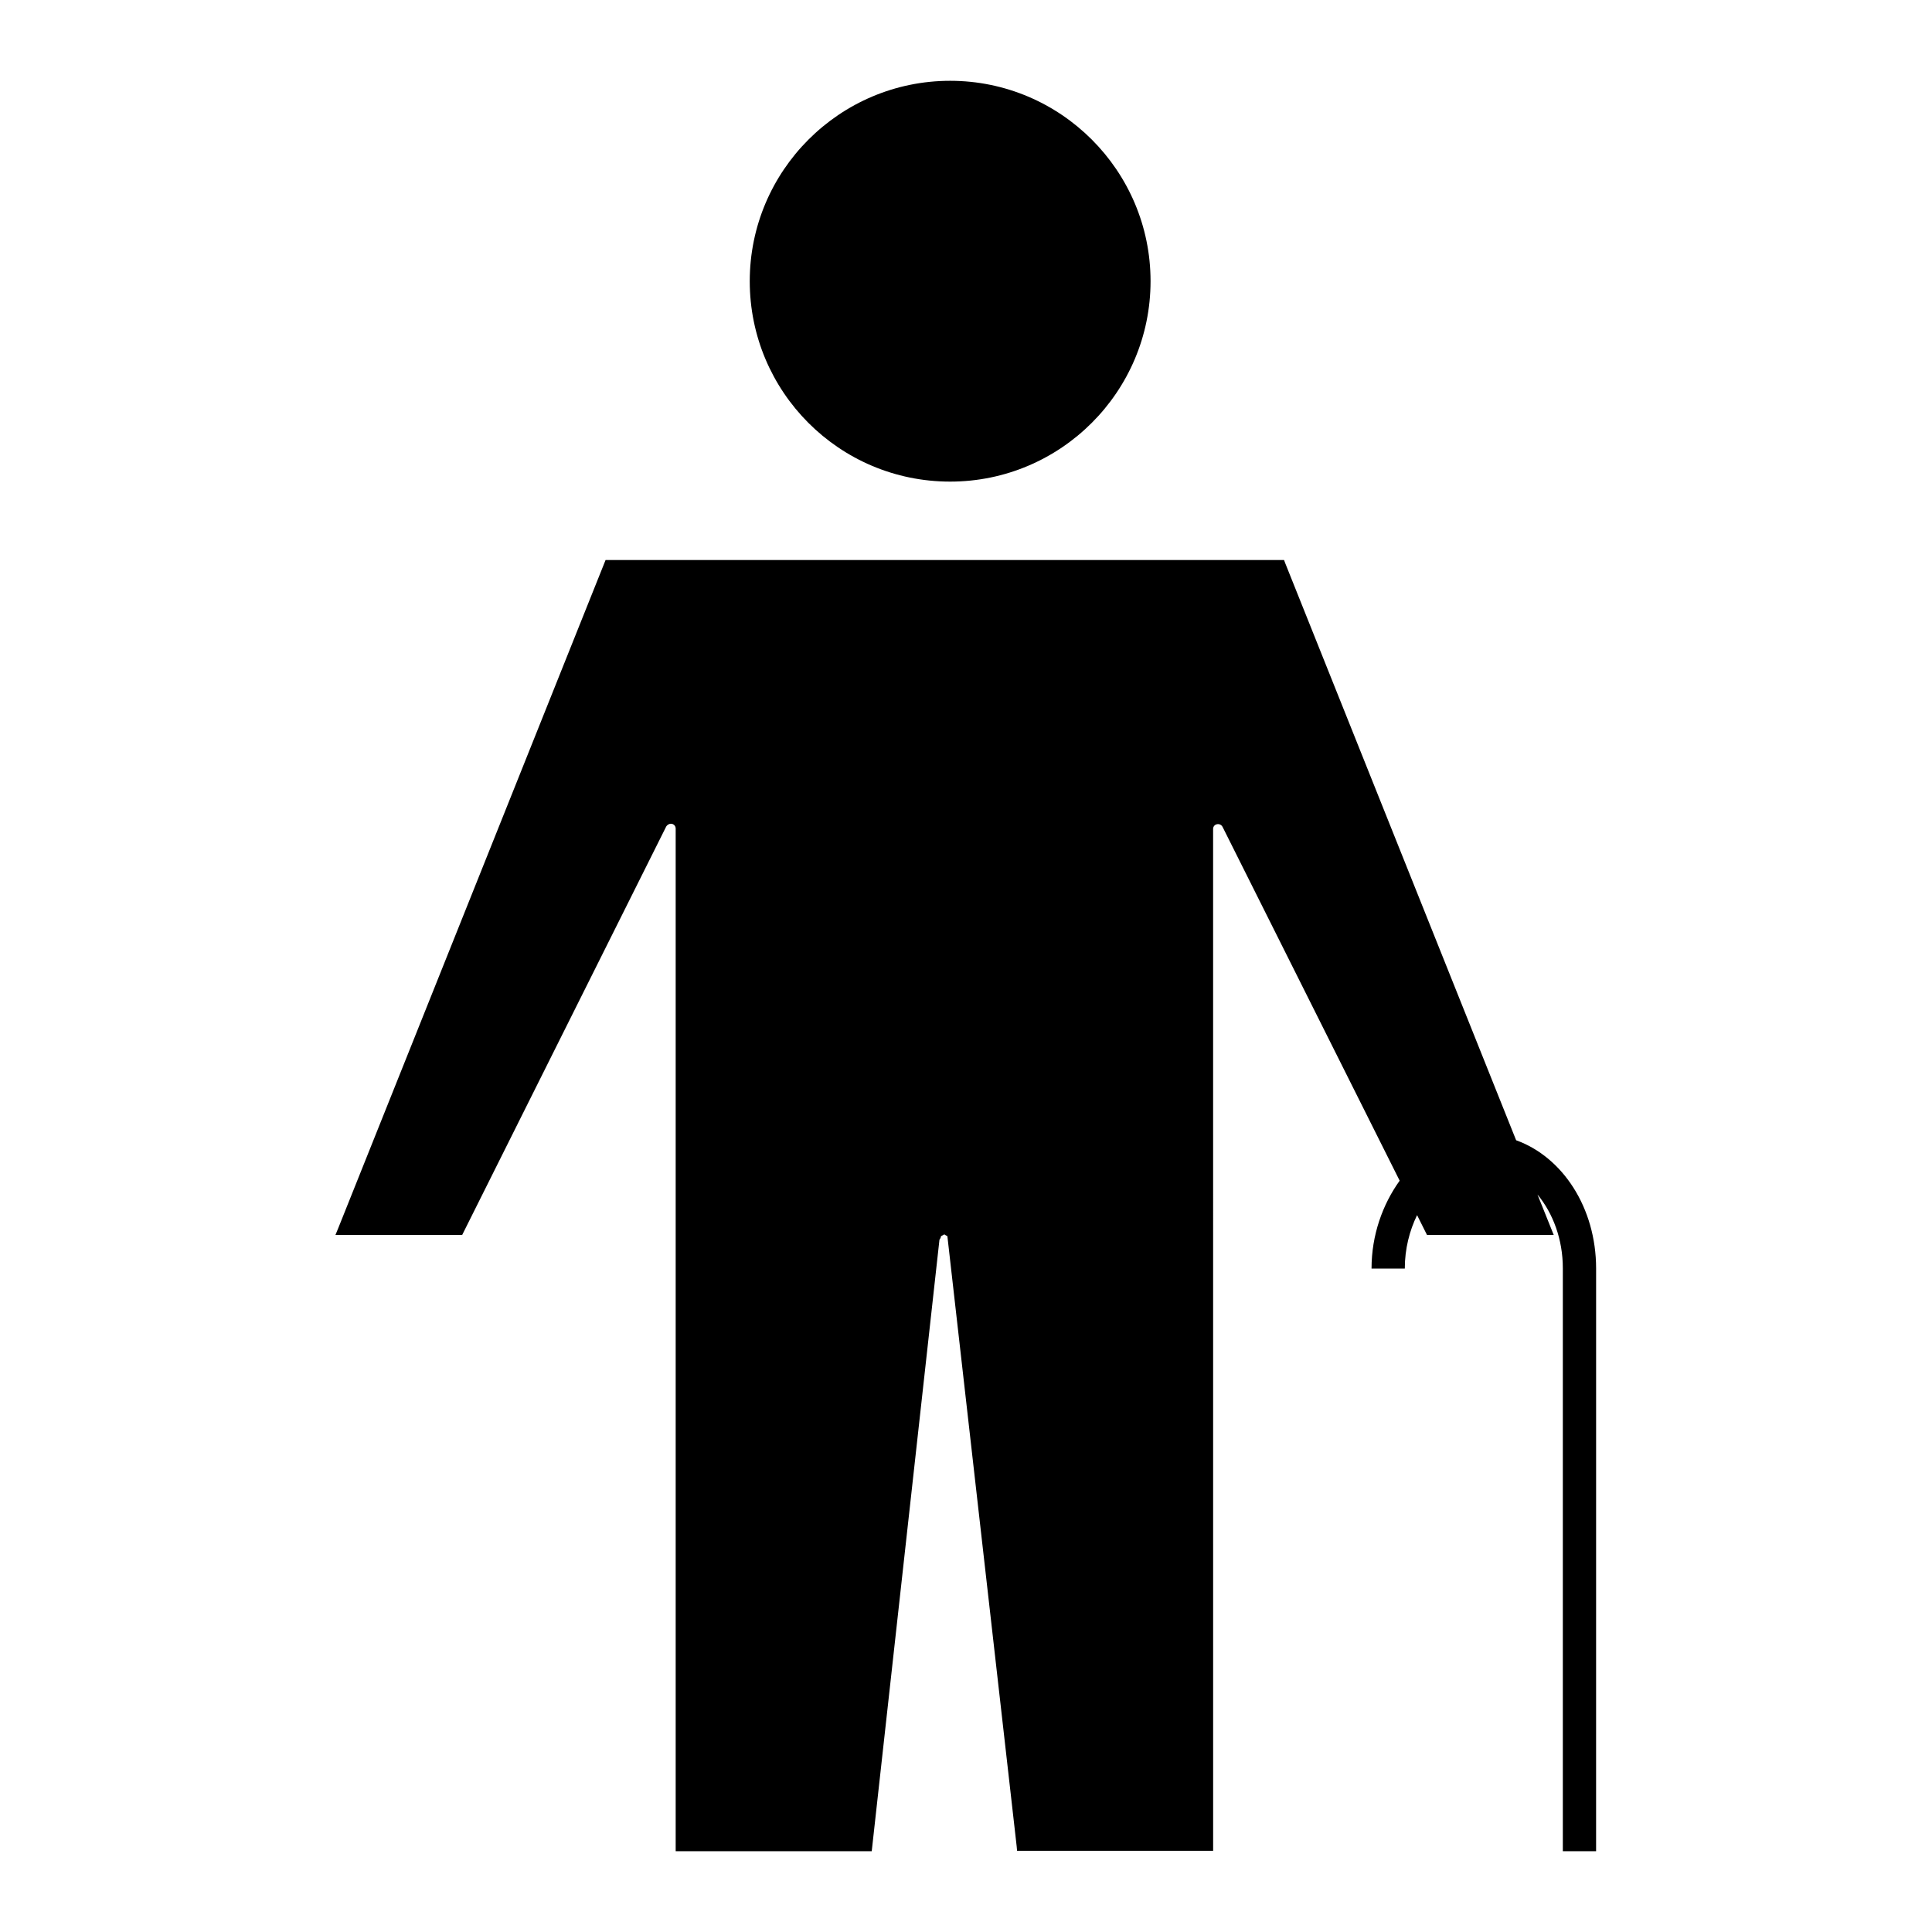 <?xml version="1.0" encoding="UTF-8"?>
<!-- Uploaded to: ICON Repo, www.svgrepo.com, Generator: ICON Repo Mixer Tools -->
<svg fill="#000000" width="800px" height="800px" version="1.1" viewBox="144 144 512 512" xmlns="http://www.w3.org/2000/svg">
 <g>
  <path d="m395.8 271.63c29.285 0 53.109-23.824 53.109-53.109 0-29.285-23.824-53.109-53.109-53.109-29.285 0-53.109 23.824-53.109 53.109 0 29.281 23.719 53.109 53.109 53.109z"/>
  <path d="m545.79 446.18-61.191-152.93-0.316-0.84h-179.8l-70.848 177.07-0.734 1.785h33.586l54.055-108.21c0.316-0.523 0.945-0.84 1.469-0.734 0.629 0.105 1.051 0.629 1.051 1.258v271.01h51.957l17.949-162.06c0.105-0.105 0.211-0.316 0.316-0.523l0.105-0.418s0.211-0.105 0.418-0.211c0.105 0 0.211-0.105 0.316-0.211h0.105 0.105c0.105 0.105 0.211 0.105 0.316 0.211l0.418 0.211 18.367 161.74 0.105 1.156h51.957l-0.008-270.8c0-0.629 0.418-1.156 1.051-1.258 0.523-0.105 1.156 0.105 1.469 0.734l46.918 93.73c-4.512 6.297-7.453 14.379-7.453 23.301h8.816c0-5.246 1.258-10.078 3.254-14.168l2.625 5.246h33.586l-4.305-10.707c4.094 4.934 6.719 11.859 6.719 19.523v154.5h8.816l0.004-154.4c0-16.164-8.922-29.598-21.203-34.008z"/>
 </g>
</svg>